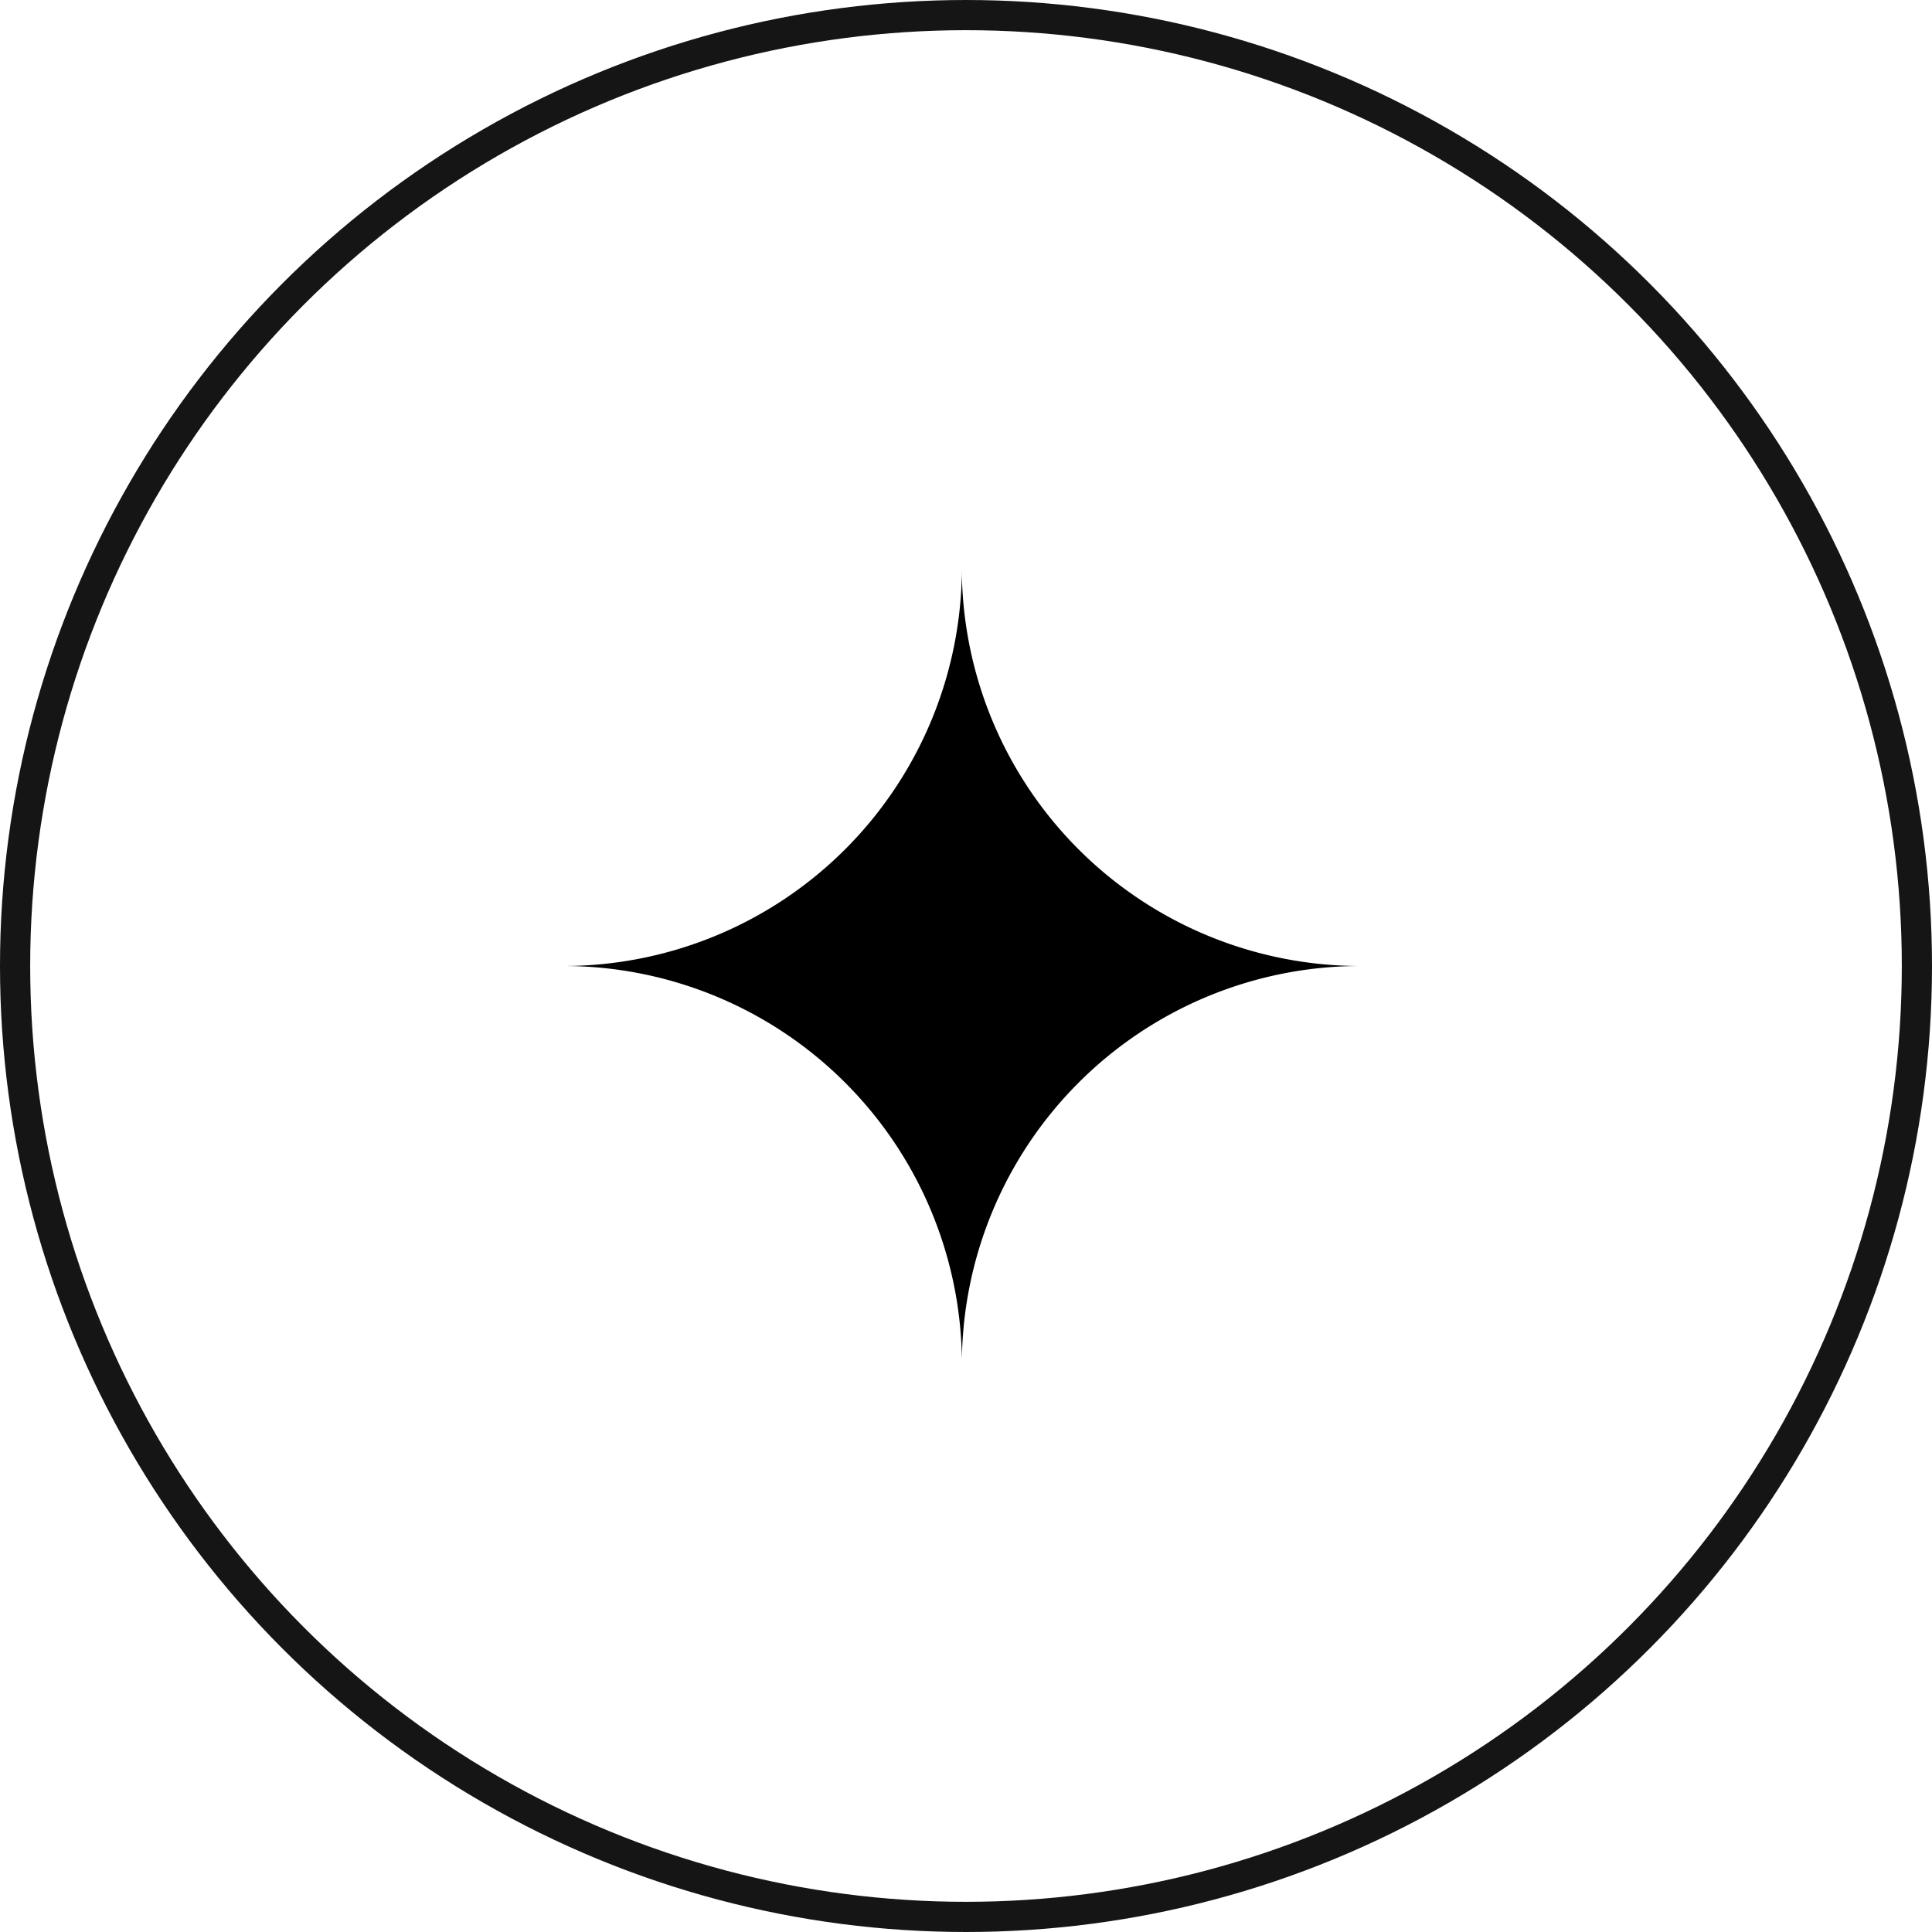 <svg xmlns="http://www.w3.org/2000/svg" width="128" height="128" viewBox="0 0 128 128">
  <g id="Group_11745" data-name="Group 11745" transform="translate(-1675.54 -1908)">
    <path id="Path_674" data-name="Path 674" d="M100.218,73.212a26.4,26.4,0,0,1-26.4-25.963l0-.437a26.4,26.4,0,0,1-26.4,26.4,26.4,26.4,0,0,1,26.4,25.963l0,.437A26.4,26.4,0,0,1,100.218,73.212Z" transform="translate(1665.448 1898.788)"/>
    <circle id="Ellipse_92" data-name="Ellipse 92" cx="63" cy="63" r="63" transform="translate(1802.54 2035) rotate(180)" fill="none" stroke="#151515" stroke-width="2"/>
  </g>
</svg>
